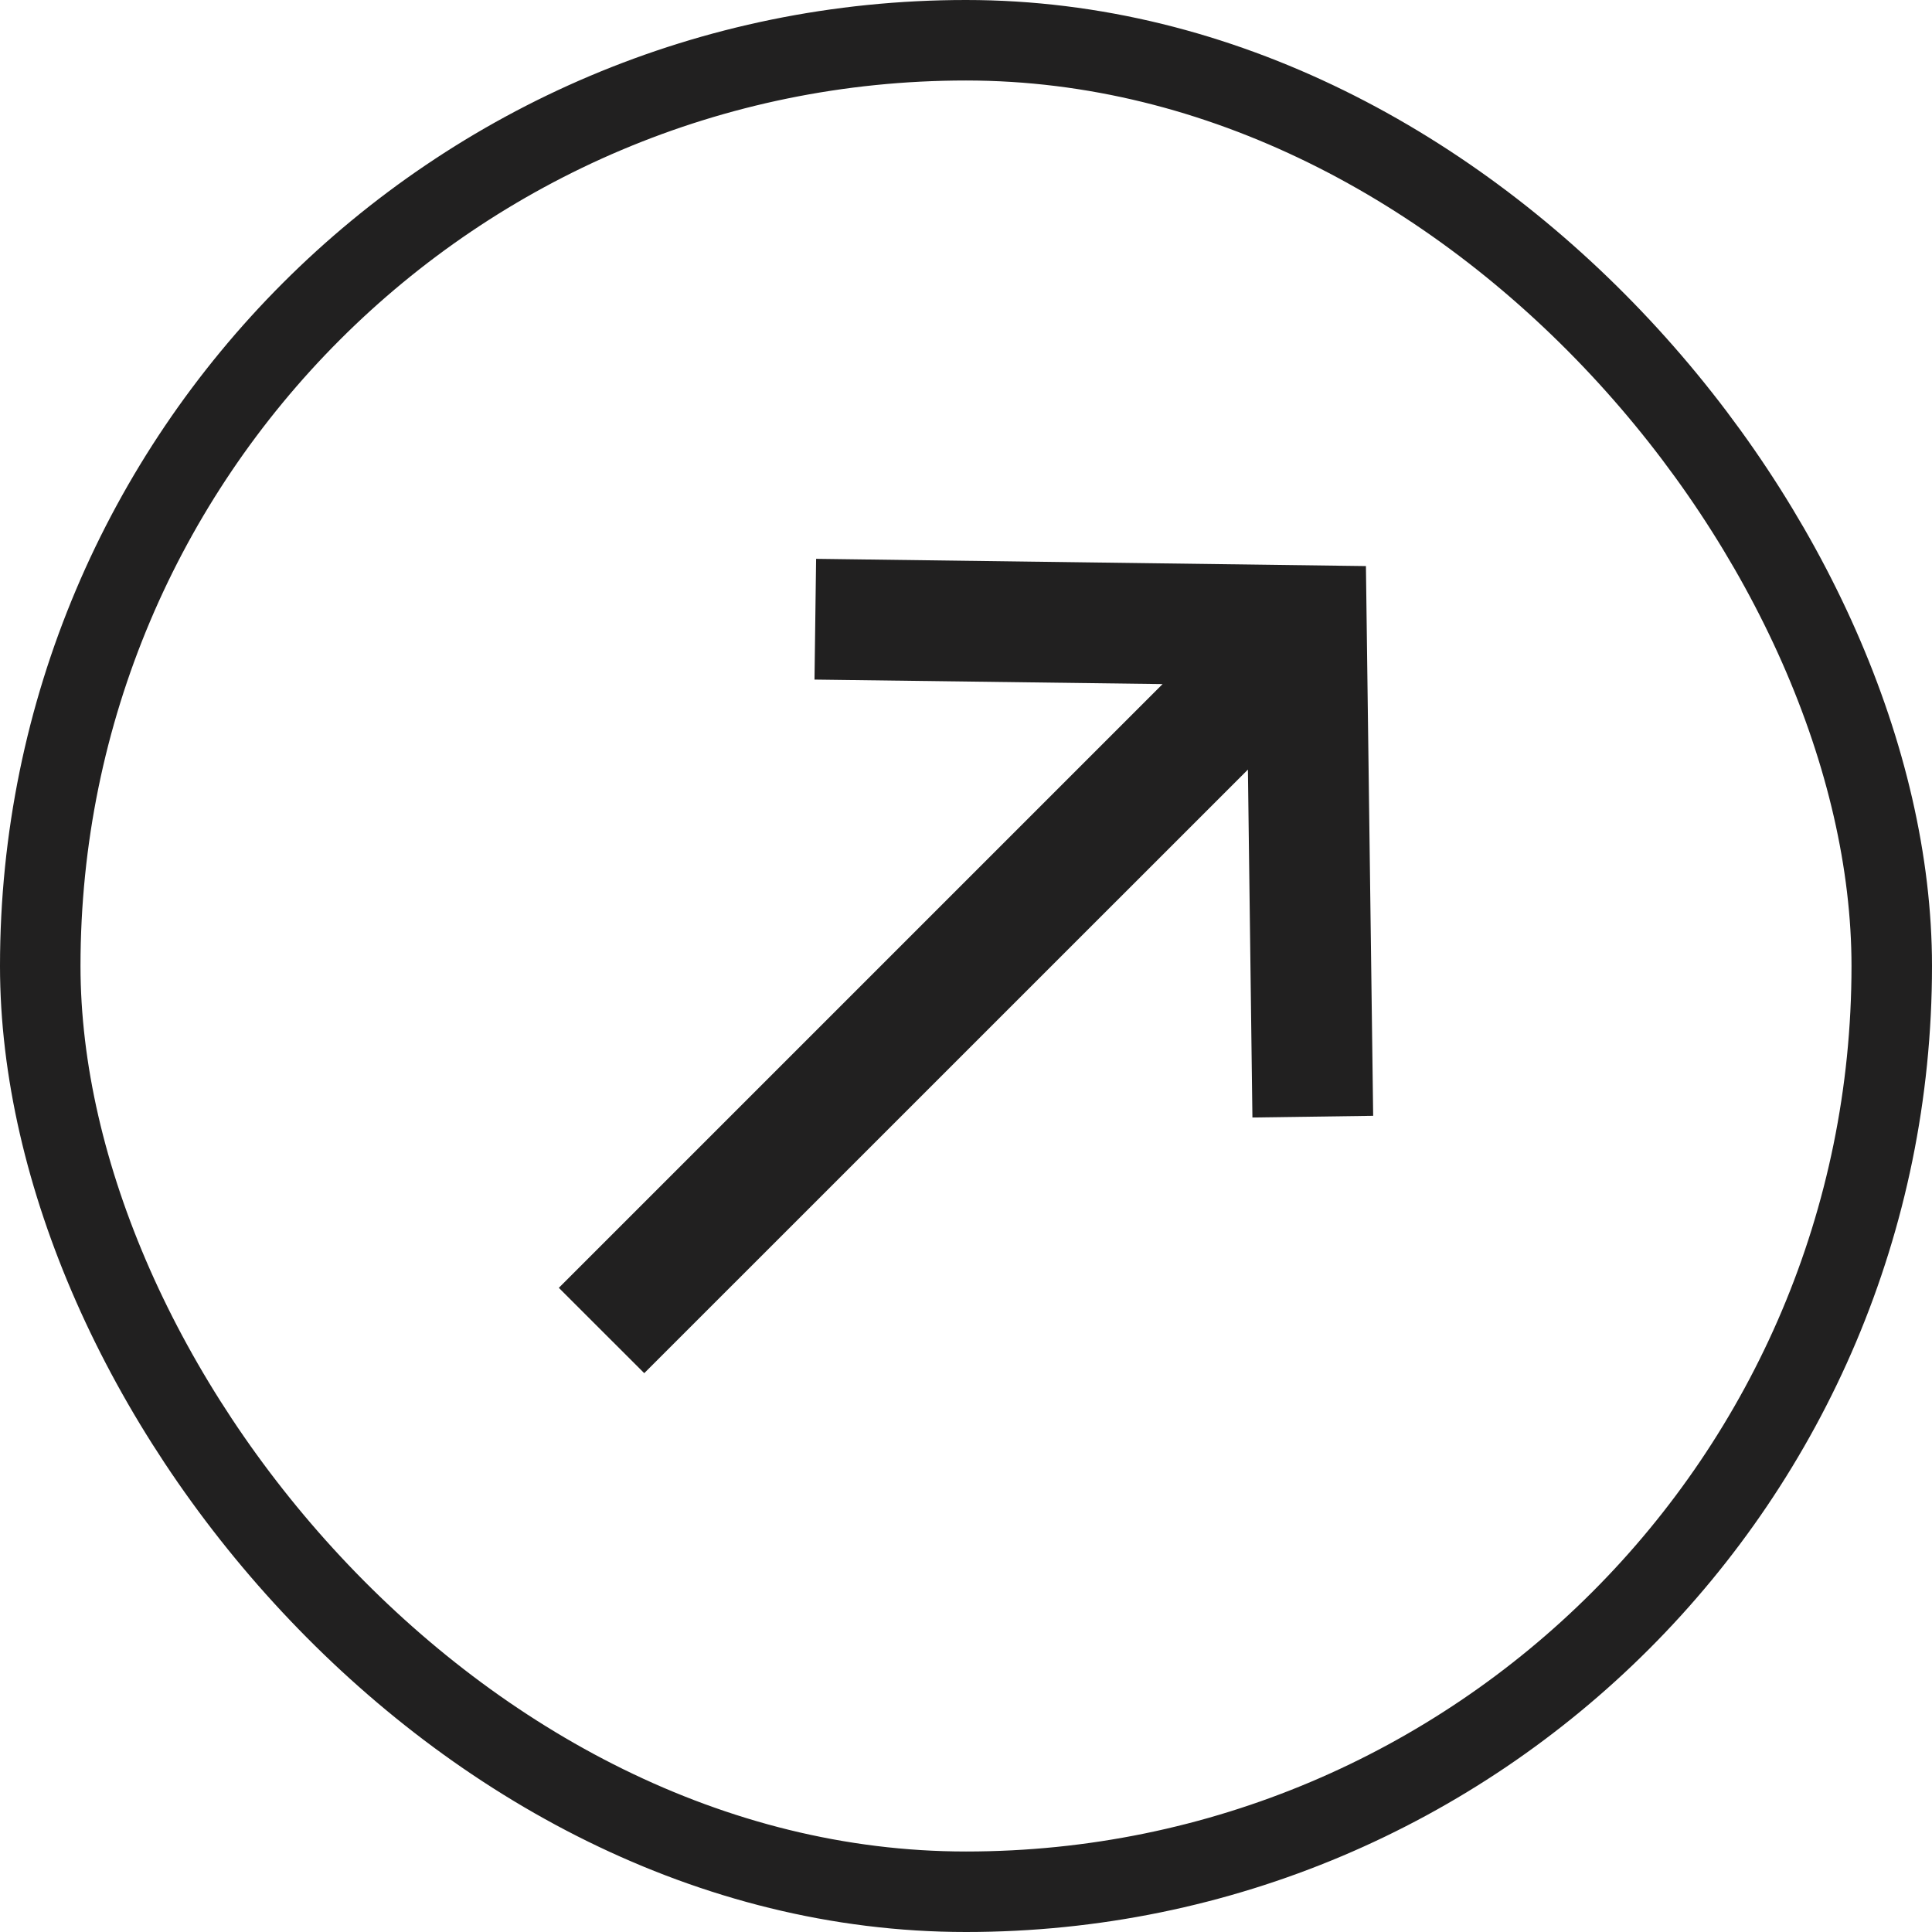 <?xml version="1.0" encoding="UTF-8"?> <svg xmlns="http://www.w3.org/2000/svg" width="24" height="24" viewBox="0 0 24 24" fill="none"><rect x="0.5" y="0.5" width="23" height="23" rx="11.5" stroke="#212020"></rect><path fill-rule="evenodd" clip-rule="evenodd" d="M15.502 9.56L15.558 13.882L17.058 13.861L16.968 7.032L10.138 6.942L10.118 8.442L14.442 8.498L6.942 15.998L8.003 17.058L15.502 9.56Z" fill="#212020"></path></svg> 